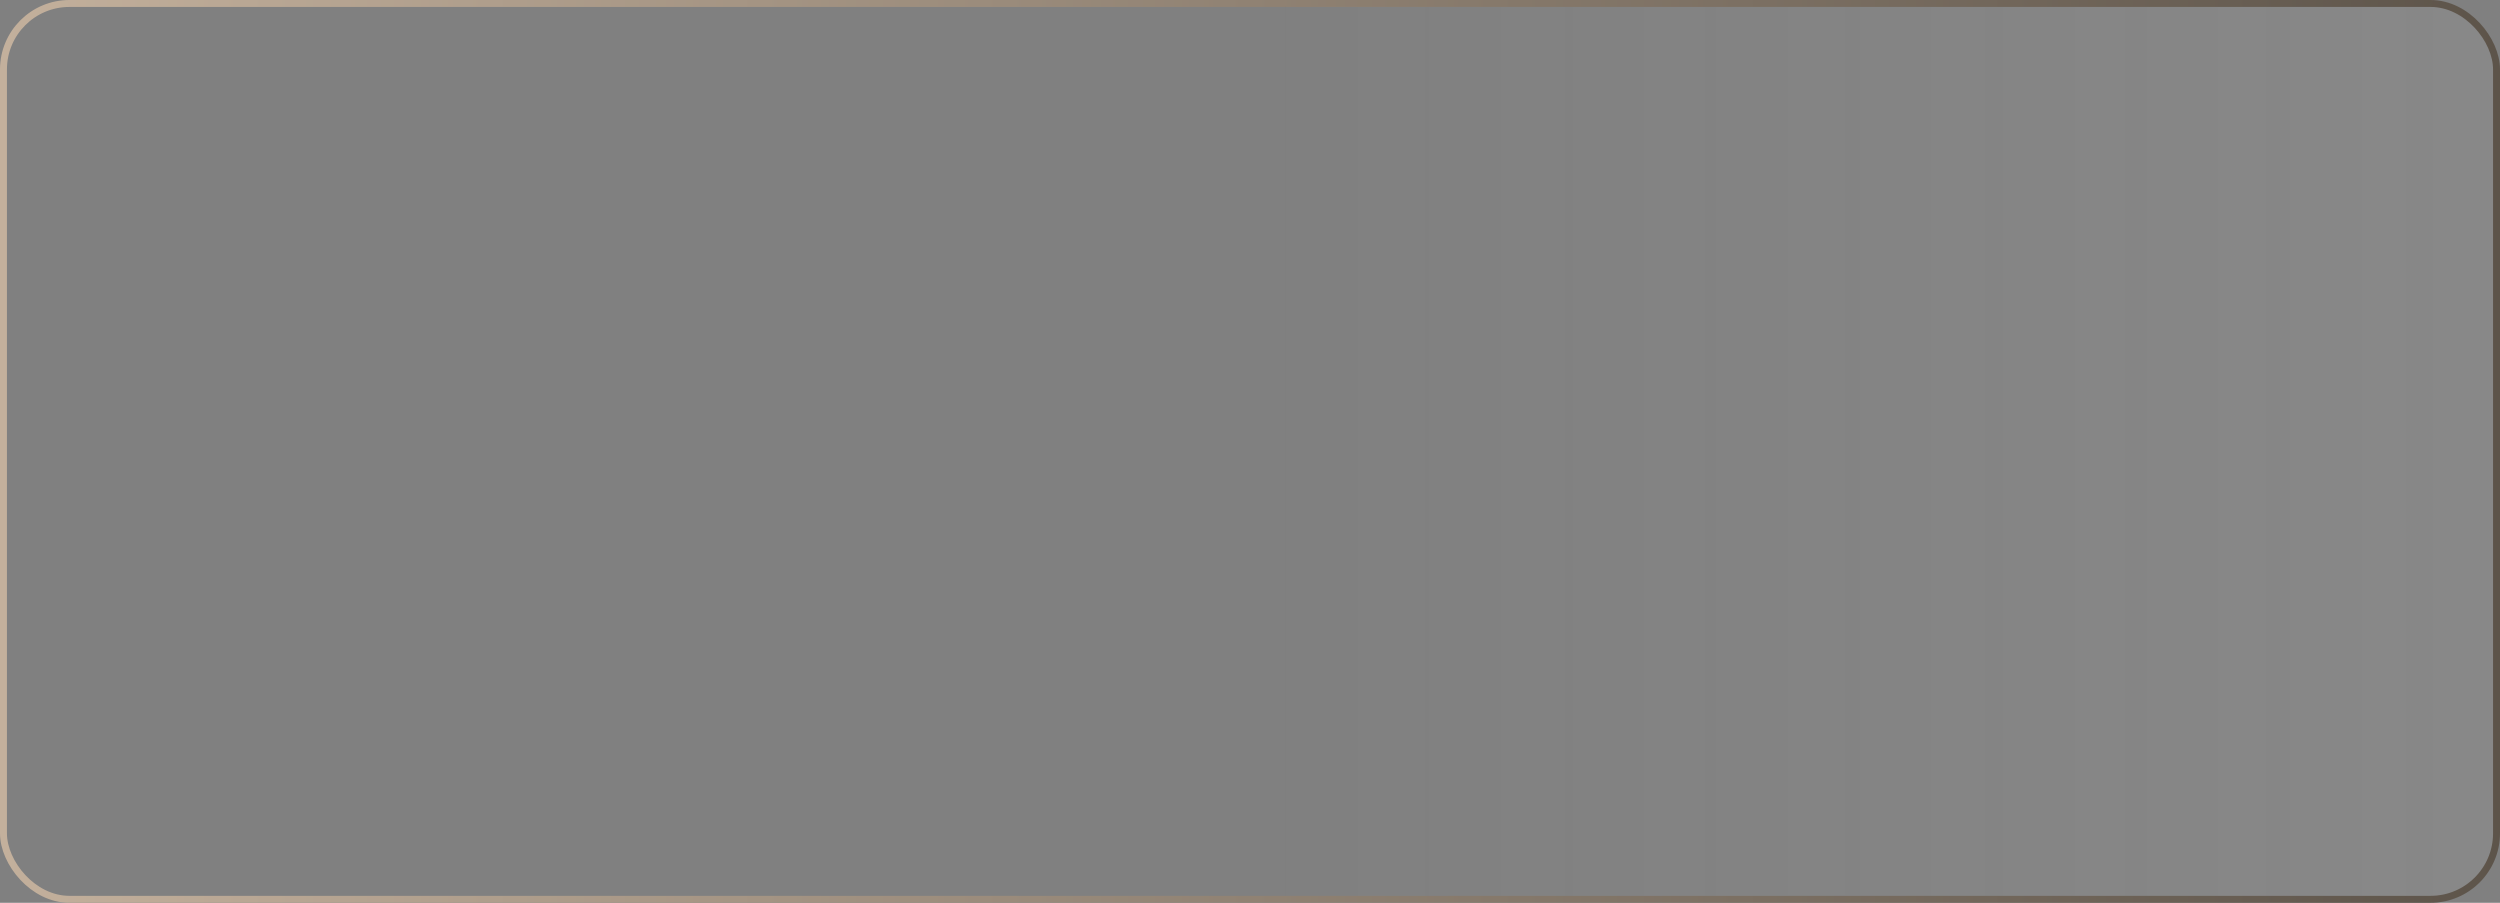 <?xml version="1.0" encoding="UTF-8"?> <svg xmlns="http://www.w3.org/2000/svg" width="360" height="130" viewBox="0 0 360 130" fill="none"><rect x="0" y="0" width="360" height="130" fill="#808080" stroke="none"/><rect x="0.5" y="0.5" width="359" height="129" rx="9.5" fill="url(#paint0_linear_4130_5)" fill-opacity="0.07" stroke="url(#paint1_linear_4130_5)"></rect><defs><linearGradient id="paint0_linear_4130_5" x1="180" y1="130" x2="360" y2="130" gradientUnits="userSpaceOnUse"><stop stop-color="#F9F9F9" stop-opacity="0"></stop><stop offset="1" stop-color="#F9F9F9"></stop></linearGradient><linearGradient id="paint1_linear_4130_5" x1="0" y1="65" x2="360" y2="65" gradientUnits="userSpaceOnUse"><stop stop-color="#C3B09C"></stop><stop offset="1" stop-color="#5D544A"></stop></linearGradient></defs></svg> 